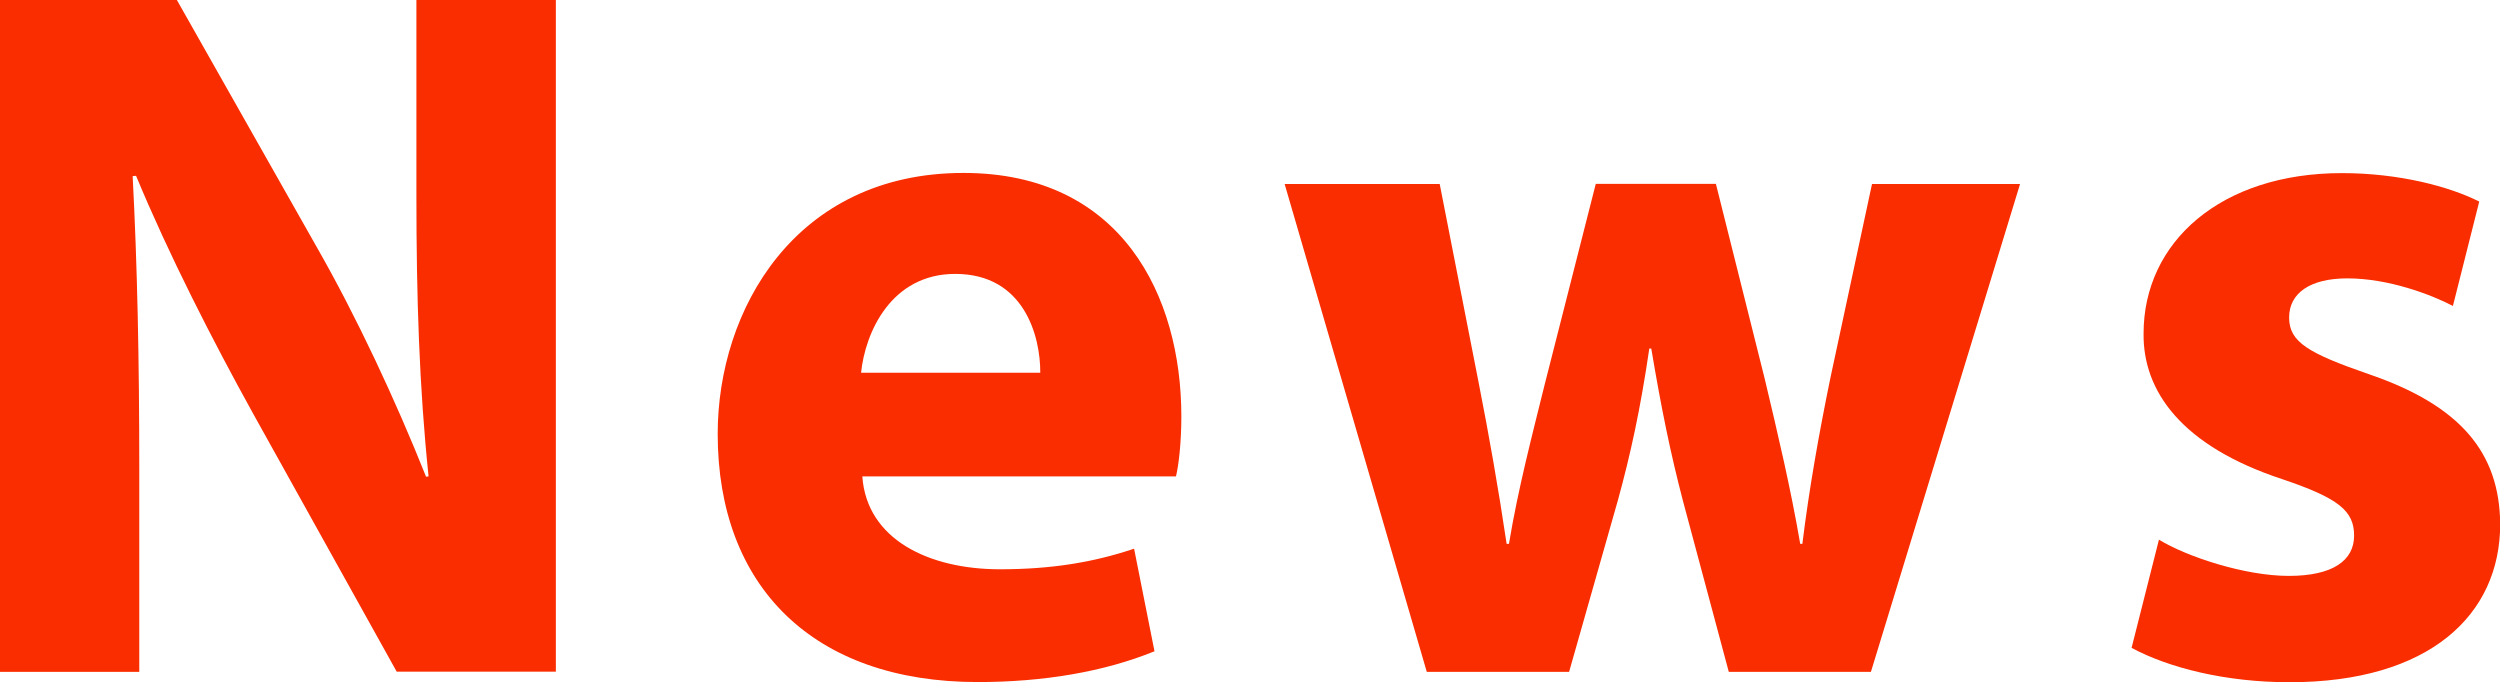<svg xmlns="http://www.w3.org/2000/svg" id="_&#x30EC;&#x30A4;&#x30E4;&#x30FC;_2" viewBox="0 0 139.65 38.1"><defs><style>.cls-1{fill:#fa2d00;}</style></defs><g id="_&#x6587;&#x5B57;"><path class="cls-1" d="M0,37.52V0h9.88l7.79,13.76c2.25,3.93,4.44,8.63,6.13,12.87l.14-.02c-.52-4.96-.68-10-.68-15.67V0h7.79v37.52h-8.89l-8.04-14.45c-2.24-4.05-4.7-8.86-6.52-13.25l-.19.02c.26,4.97.37,10.28.37,16.41v11.28H0Z"></path><path class="cls-1" d="M48.17,26.62c.25,3.52,3.73,5.18,7.68,5.18,2.86,0,5.21-.38,7.5-1.15l1.14,5.73c-2.82,1.15-6.22,1.72-9.87,1.72-9.23,0-14.53-5.37-14.53-13.86,0-6.92,4.32-14.58,13.73-14.58,8.83,0,12.17,6.86,12.17,13.6,0,1.48-.15,2.73-.3,3.35h-17.51ZM58.11,20.82c.01-2.04-.9-5.52-4.75-5.52-3.58,0-5.03,3.27-5.26,5.52h10.01Z"></path><path class="cls-1" d="M80.42,10.27l2.19,11.17c.55,2.8,1.09,5.83,1.55,8.94h.13c.51-3.09,1.33-6.2,1.99-8.88l2.86-11.23h6.71l2.72,10.86c.74,3.11,1.46,6.15,1.99,9.25h.12c.38-3.09.93-6.17,1.57-9.29l2.32-10.81h8.27l-8.33,27.25h-7.94l-2.56-9.55c-.7-2.68-1.2-5.12-1.77-8.51h-.11c-.5,3.42-1.06,5.95-1.75,8.46l-2.73,9.6h-7.95l-7.94-27.25h8.63Z"></path><path class="cls-1" d="M120.59,30.14c1.54.95,4.8,2.03,7.26,2.03s3.65-.86,3.65-2.25-.87-2.09-4-3.15c-5.66-1.86-7.8-4.94-7.76-8.14,0-5.12,4.32-8.96,11.08-8.96,3.19,0,6.01.75,7.67,1.59l-1.47,5.83c-1.23-.64-3.6-1.54-5.9-1.54-2.07,0-3.25.82-3.25,2.19s1.08,1.99,4.42,3.15c5.17,1.76,7.34,4.41,7.37,8.39,0,5.08-3.97,8.83-11.77,8.83-3.55,0-6.74-.8-8.82-1.92l1.53-6.05Z"></path></g></svg>